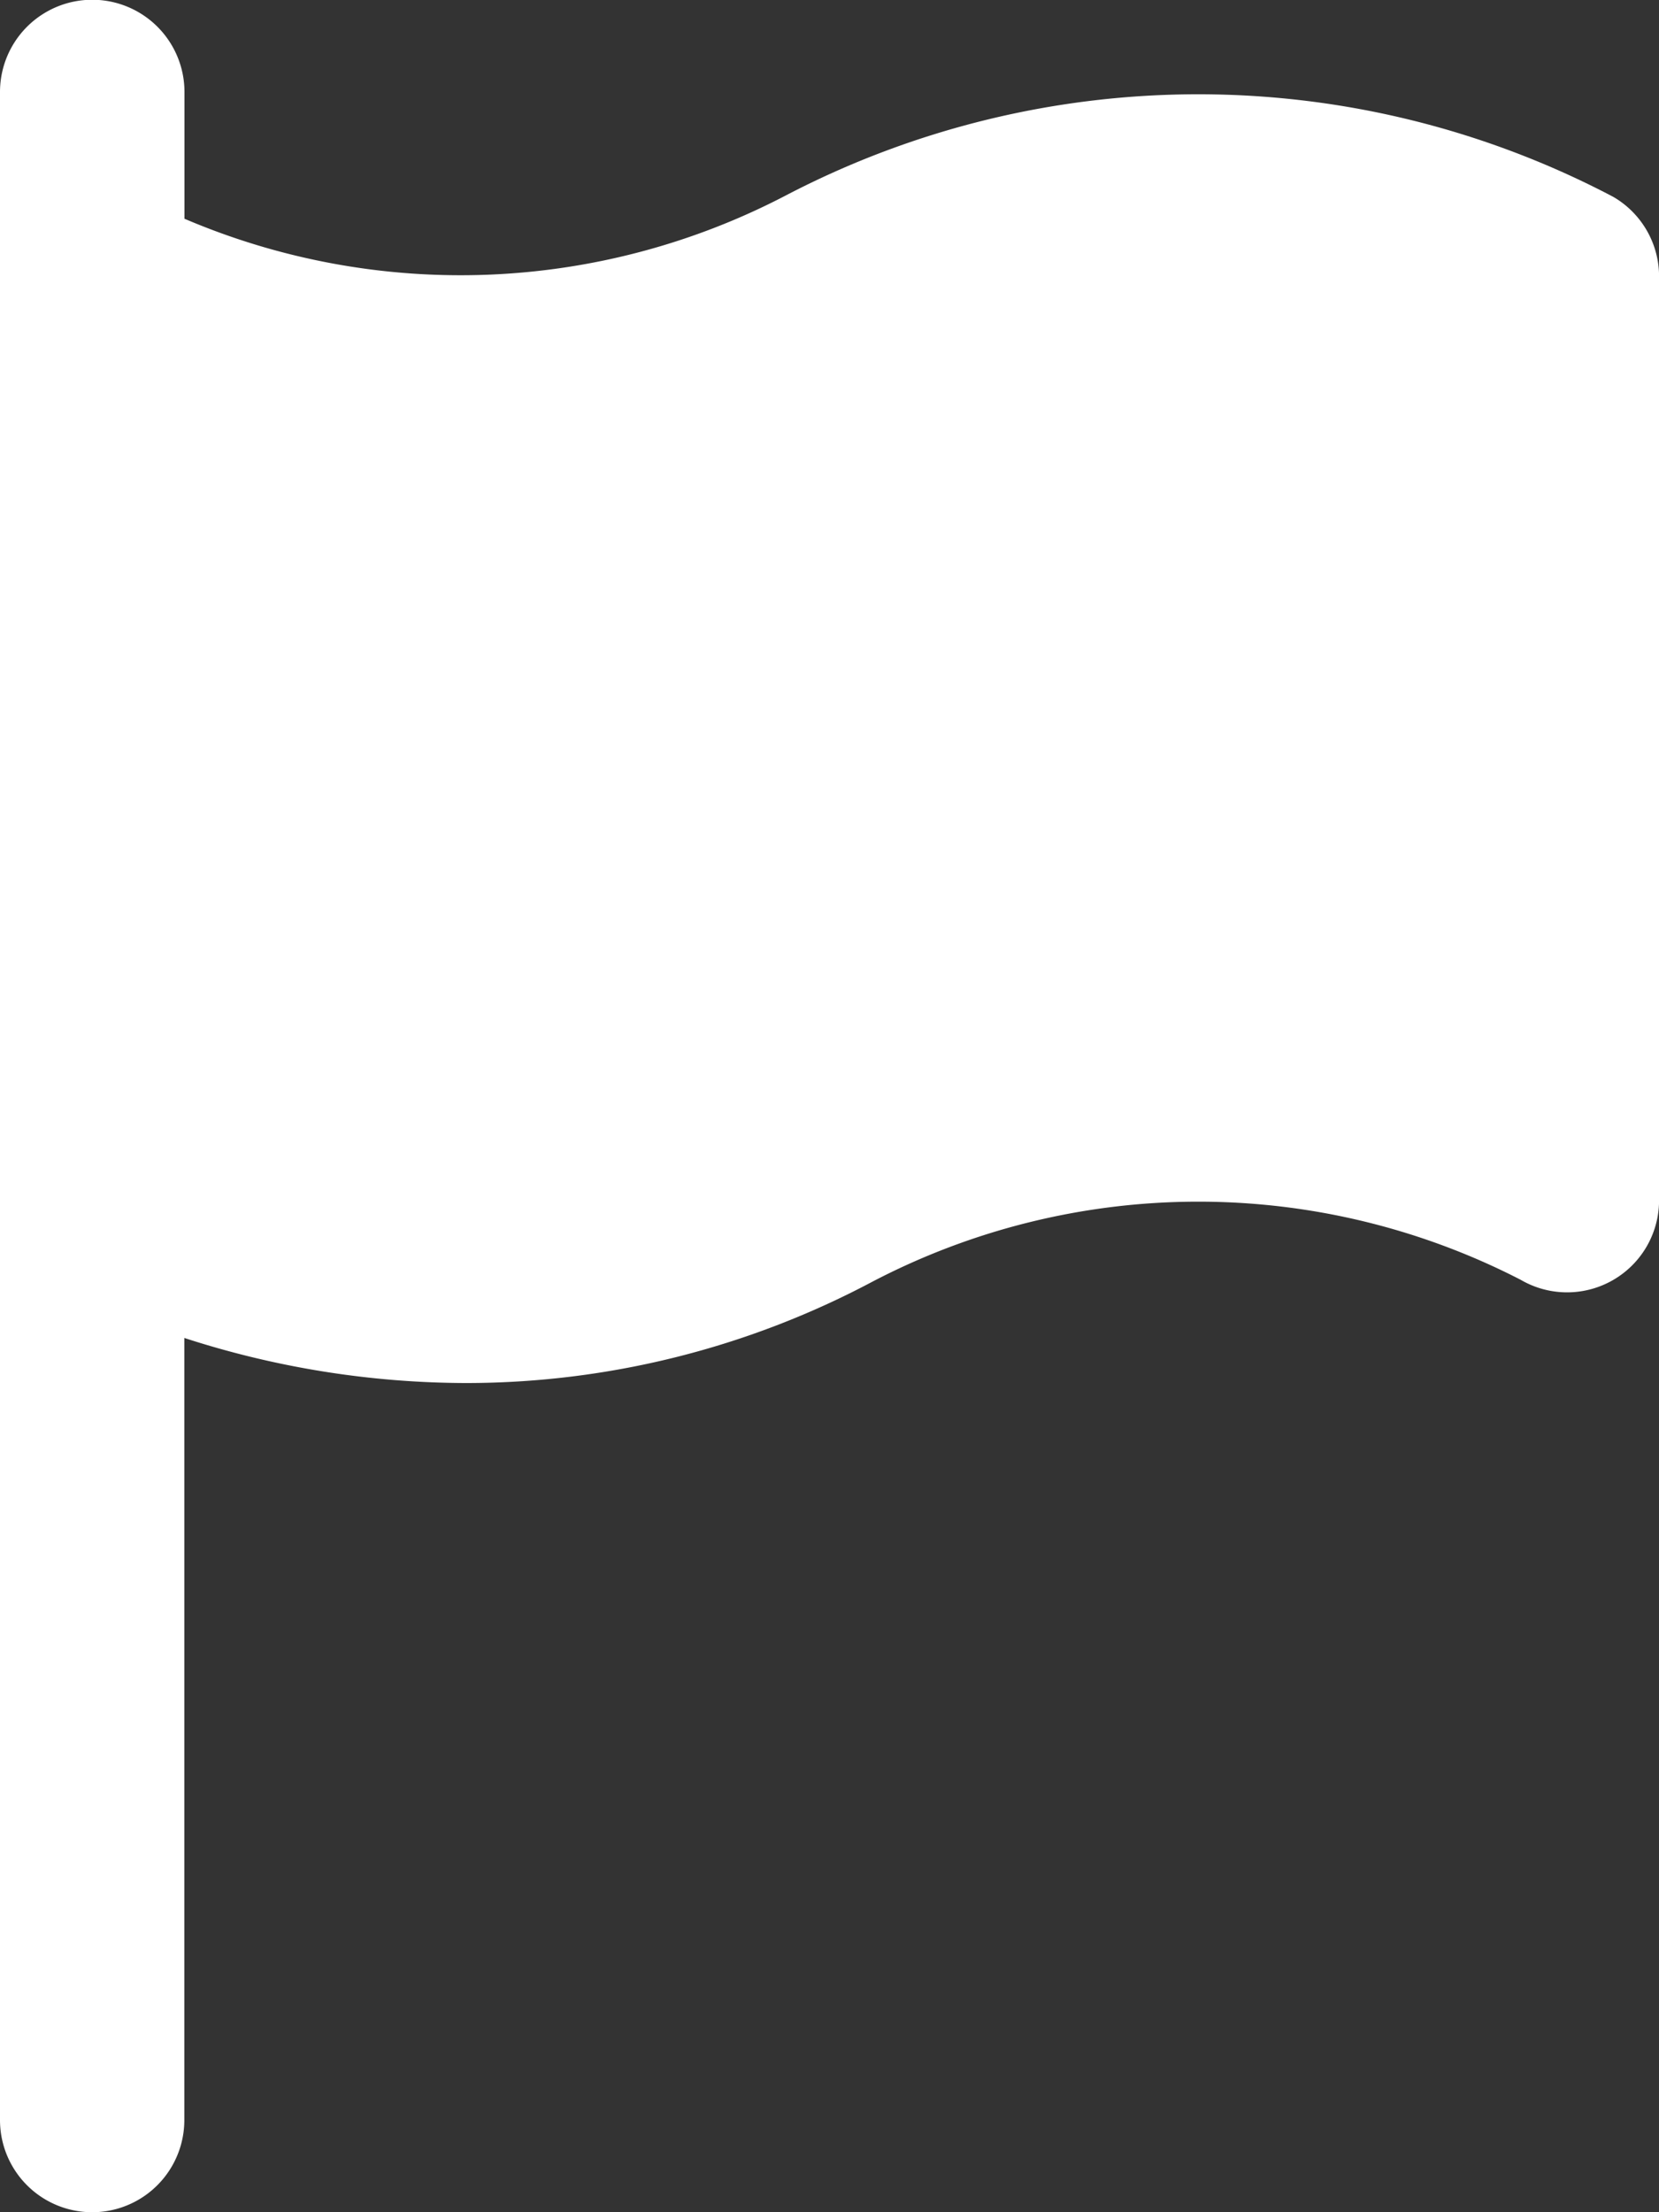 <svg xmlns="http://www.w3.org/2000/svg" width="23.446" height="31.262" viewBox="0 0 23.446 31.262">
  <rect x="0" y="0" width="23.446" height="31.262" fill="#333333" stroke="none"/>
  <path id="Tracé_640" data-name="Tracé 640" d="M30.8,2.782a12.594,12.594,0,0,0-11.681-.027,9.934,9.934,0,0,1-8.512.336V1.3A1.3,1.3,0,0,0,8,1.3V29.959a1.3,1.3,0,0,0,2.605,0V18.907a12.966,12.966,0,0,0,3.981.637,12.245,12.245,0,0,0,5.743-1.432,9.948,9.948,0,0,1,9.164-.026,1.3,1.3,0,0,0,1.954-1.128V3.908A1.3,1.3,0,0,0,30.8,2.782Z" transform="translate(-8)" fill="#fff"/>
</svg>